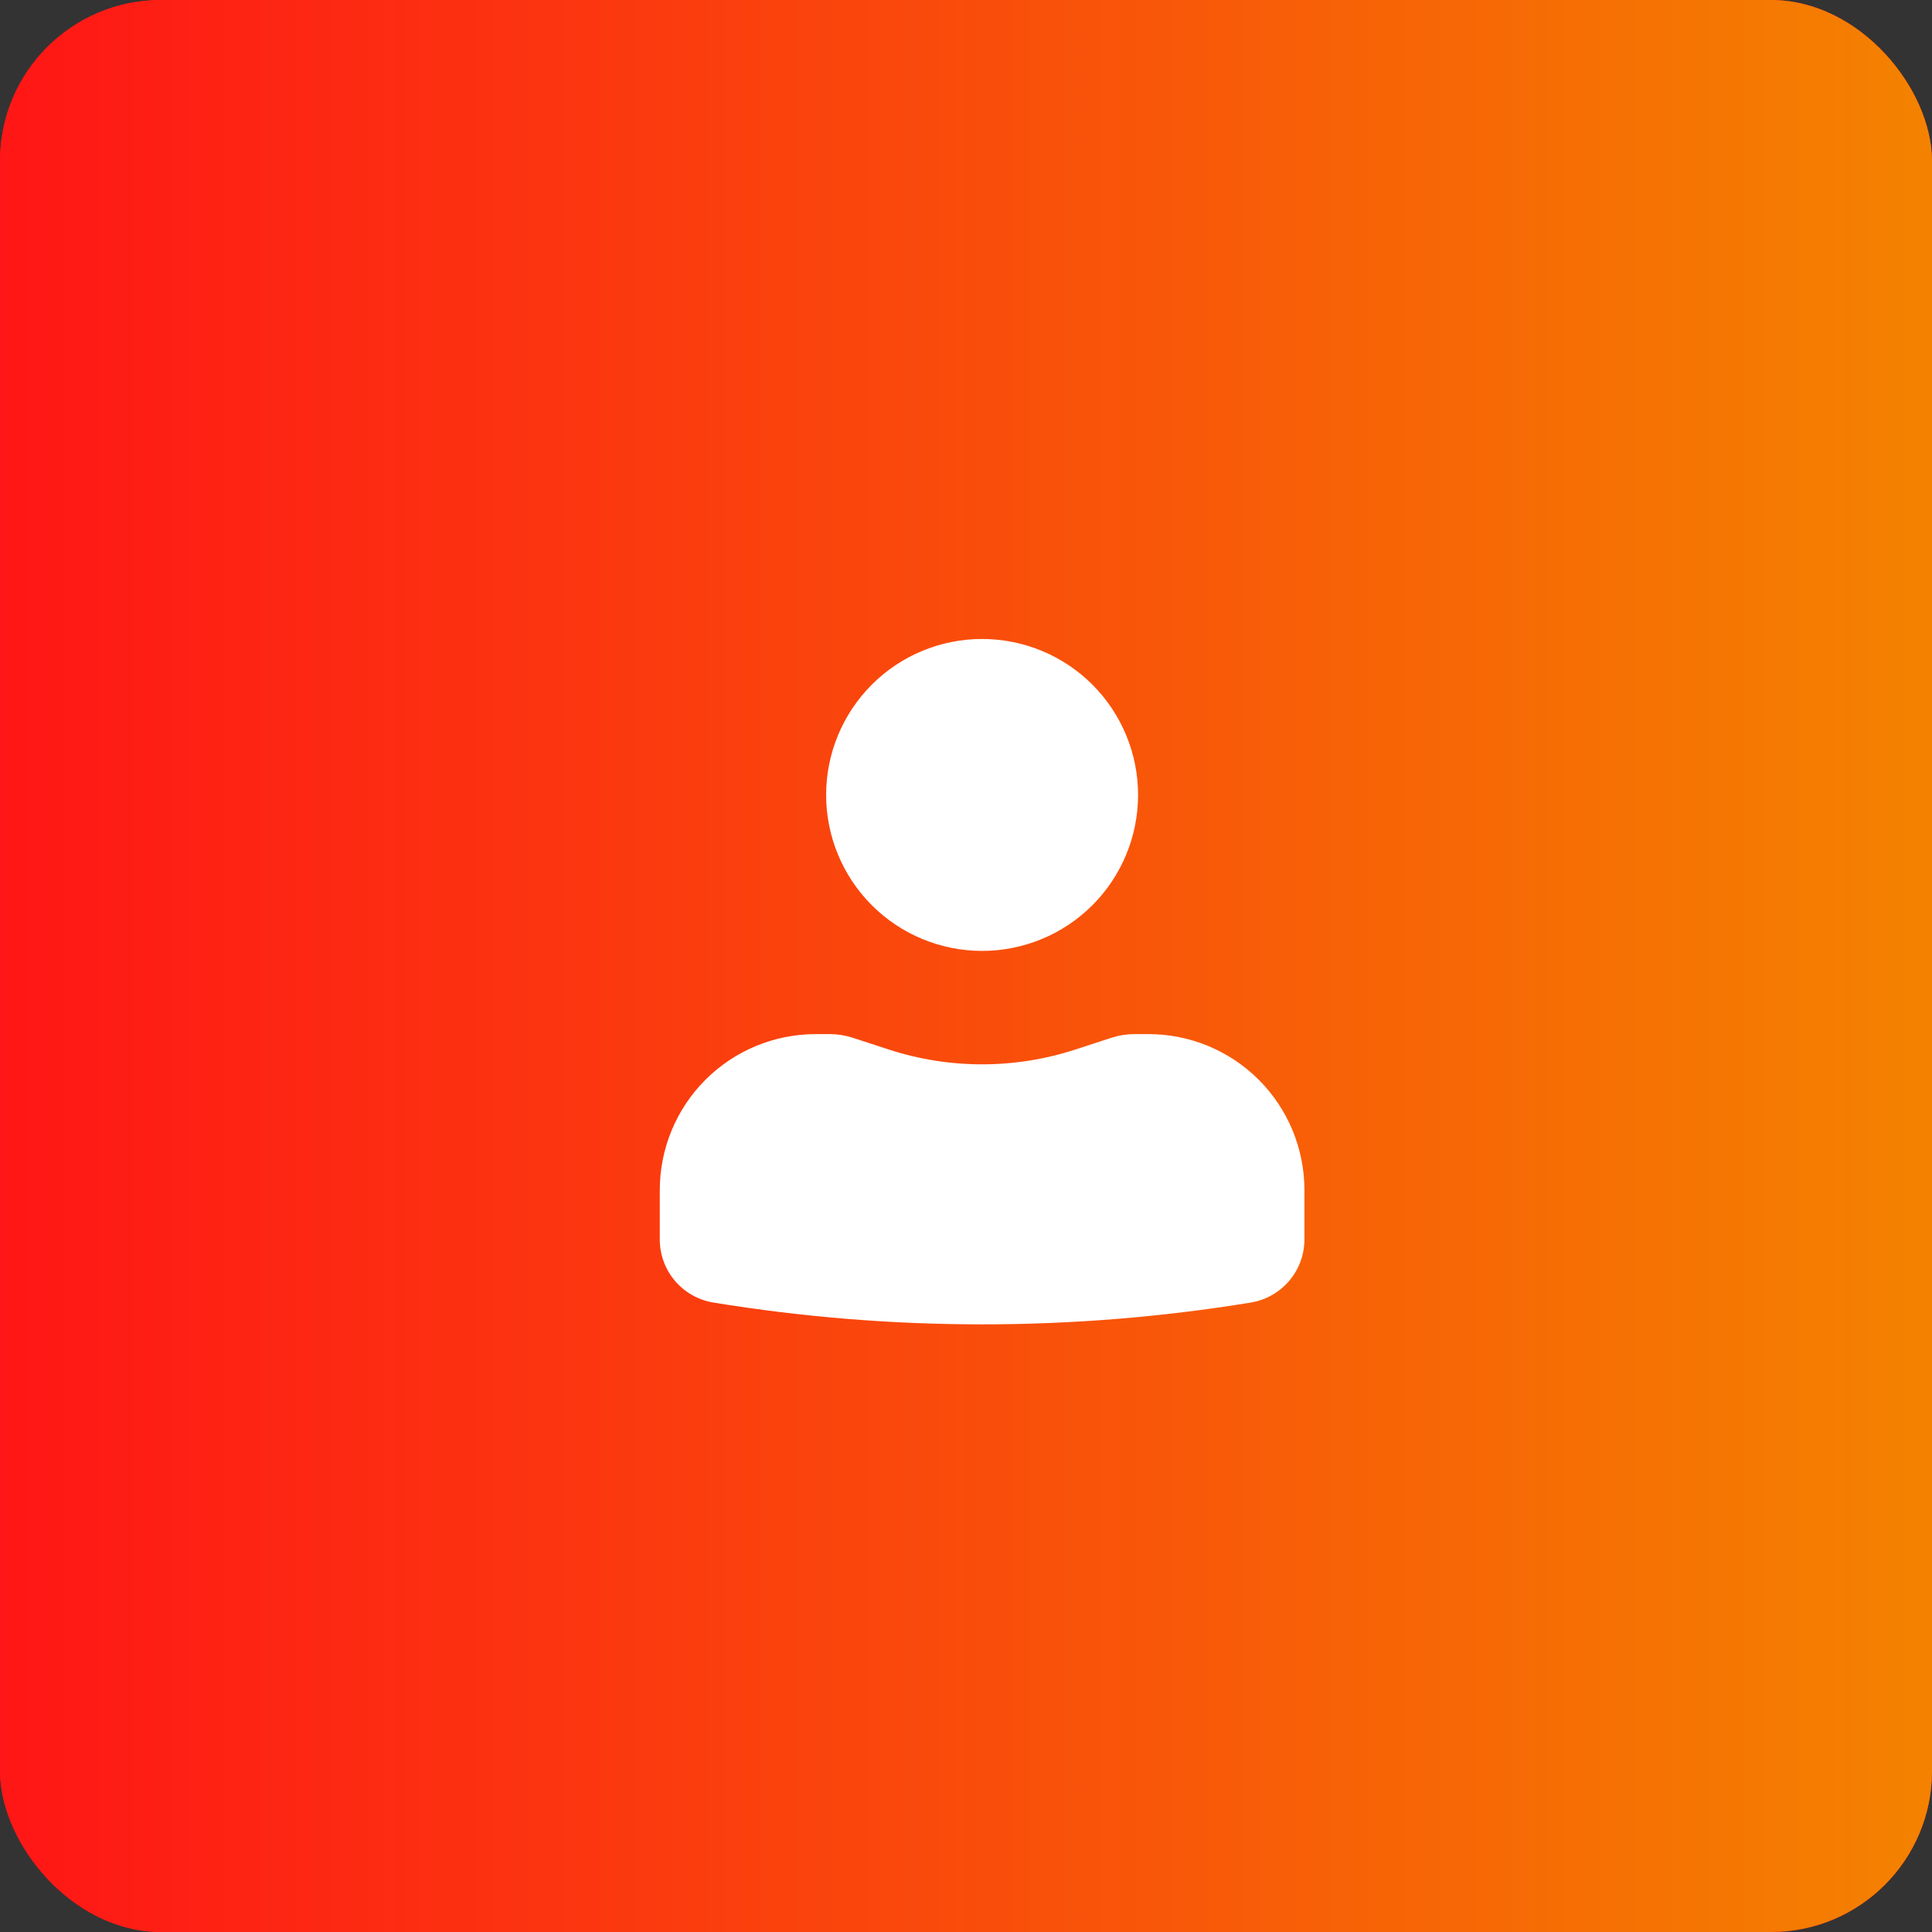 <svg width="60" height="60" viewBox="0 0 60 60" fill="none" xmlns="http://www.w3.org/2000/svg">
<rect x="0" y="0" width="60" height="60" fill="#333333" stroke="none"/>
<rect width="60" height="60" rx="5" fill="#FF1616"/>
<rect width="60" height="60" rx="5" fill="url(#paint0_linear_13_1428)"/>
<path d="M30.5 19.844C29.215 19.844 27.983 20.354 27.075 21.262C26.167 22.171 25.656 23.403 25.656 24.688C25.656 25.972 26.167 27.204 27.075 28.113C27.983 29.021 29.215 29.531 30.5 29.531C31.785 29.531 33.017 29.021 33.925 28.113C34.833 27.204 35.344 25.972 35.344 24.688C35.344 23.403 34.833 22.171 33.925 21.262C33.017 20.354 31.785 19.844 30.5 19.844ZM25.333 32.115C24.049 32.115 22.817 32.625 21.908 33.533C21 34.442 20.49 35.674 20.49 36.958V38.493C20.49 39.467 21.195 40.296 22.156 40.452C27.682 41.355 33.318 41.355 38.844 40.452C39.309 40.376 39.731 40.137 40.037 39.778C40.342 39.419 40.51 38.964 40.51 38.493V36.958C40.51 35.674 40 34.442 39.092 33.533C38.183 32.625 36.951 32.115 35.667 32.115H35.227C34.986 32.115 34.752 32.153 34.525 32.226L33.406 32.591C31.518 33.208 29.482 33.208 27.594 32.591L26.475 32.226C26.248 32.153 26.012 32.115 25.774 32.115H25.333Z" fill="white"/>
<defs>
<linearGradient id="paint0_linear_13_1428" x1="0" y1="30" x2="60" y2="30" gradientUnits="userSpaceOnUse">
<stop stop-color="#FF1616"/>
<stop offset="1" stop-color="#F48200"/>
</linearGradient>
</defs>
</svg>
